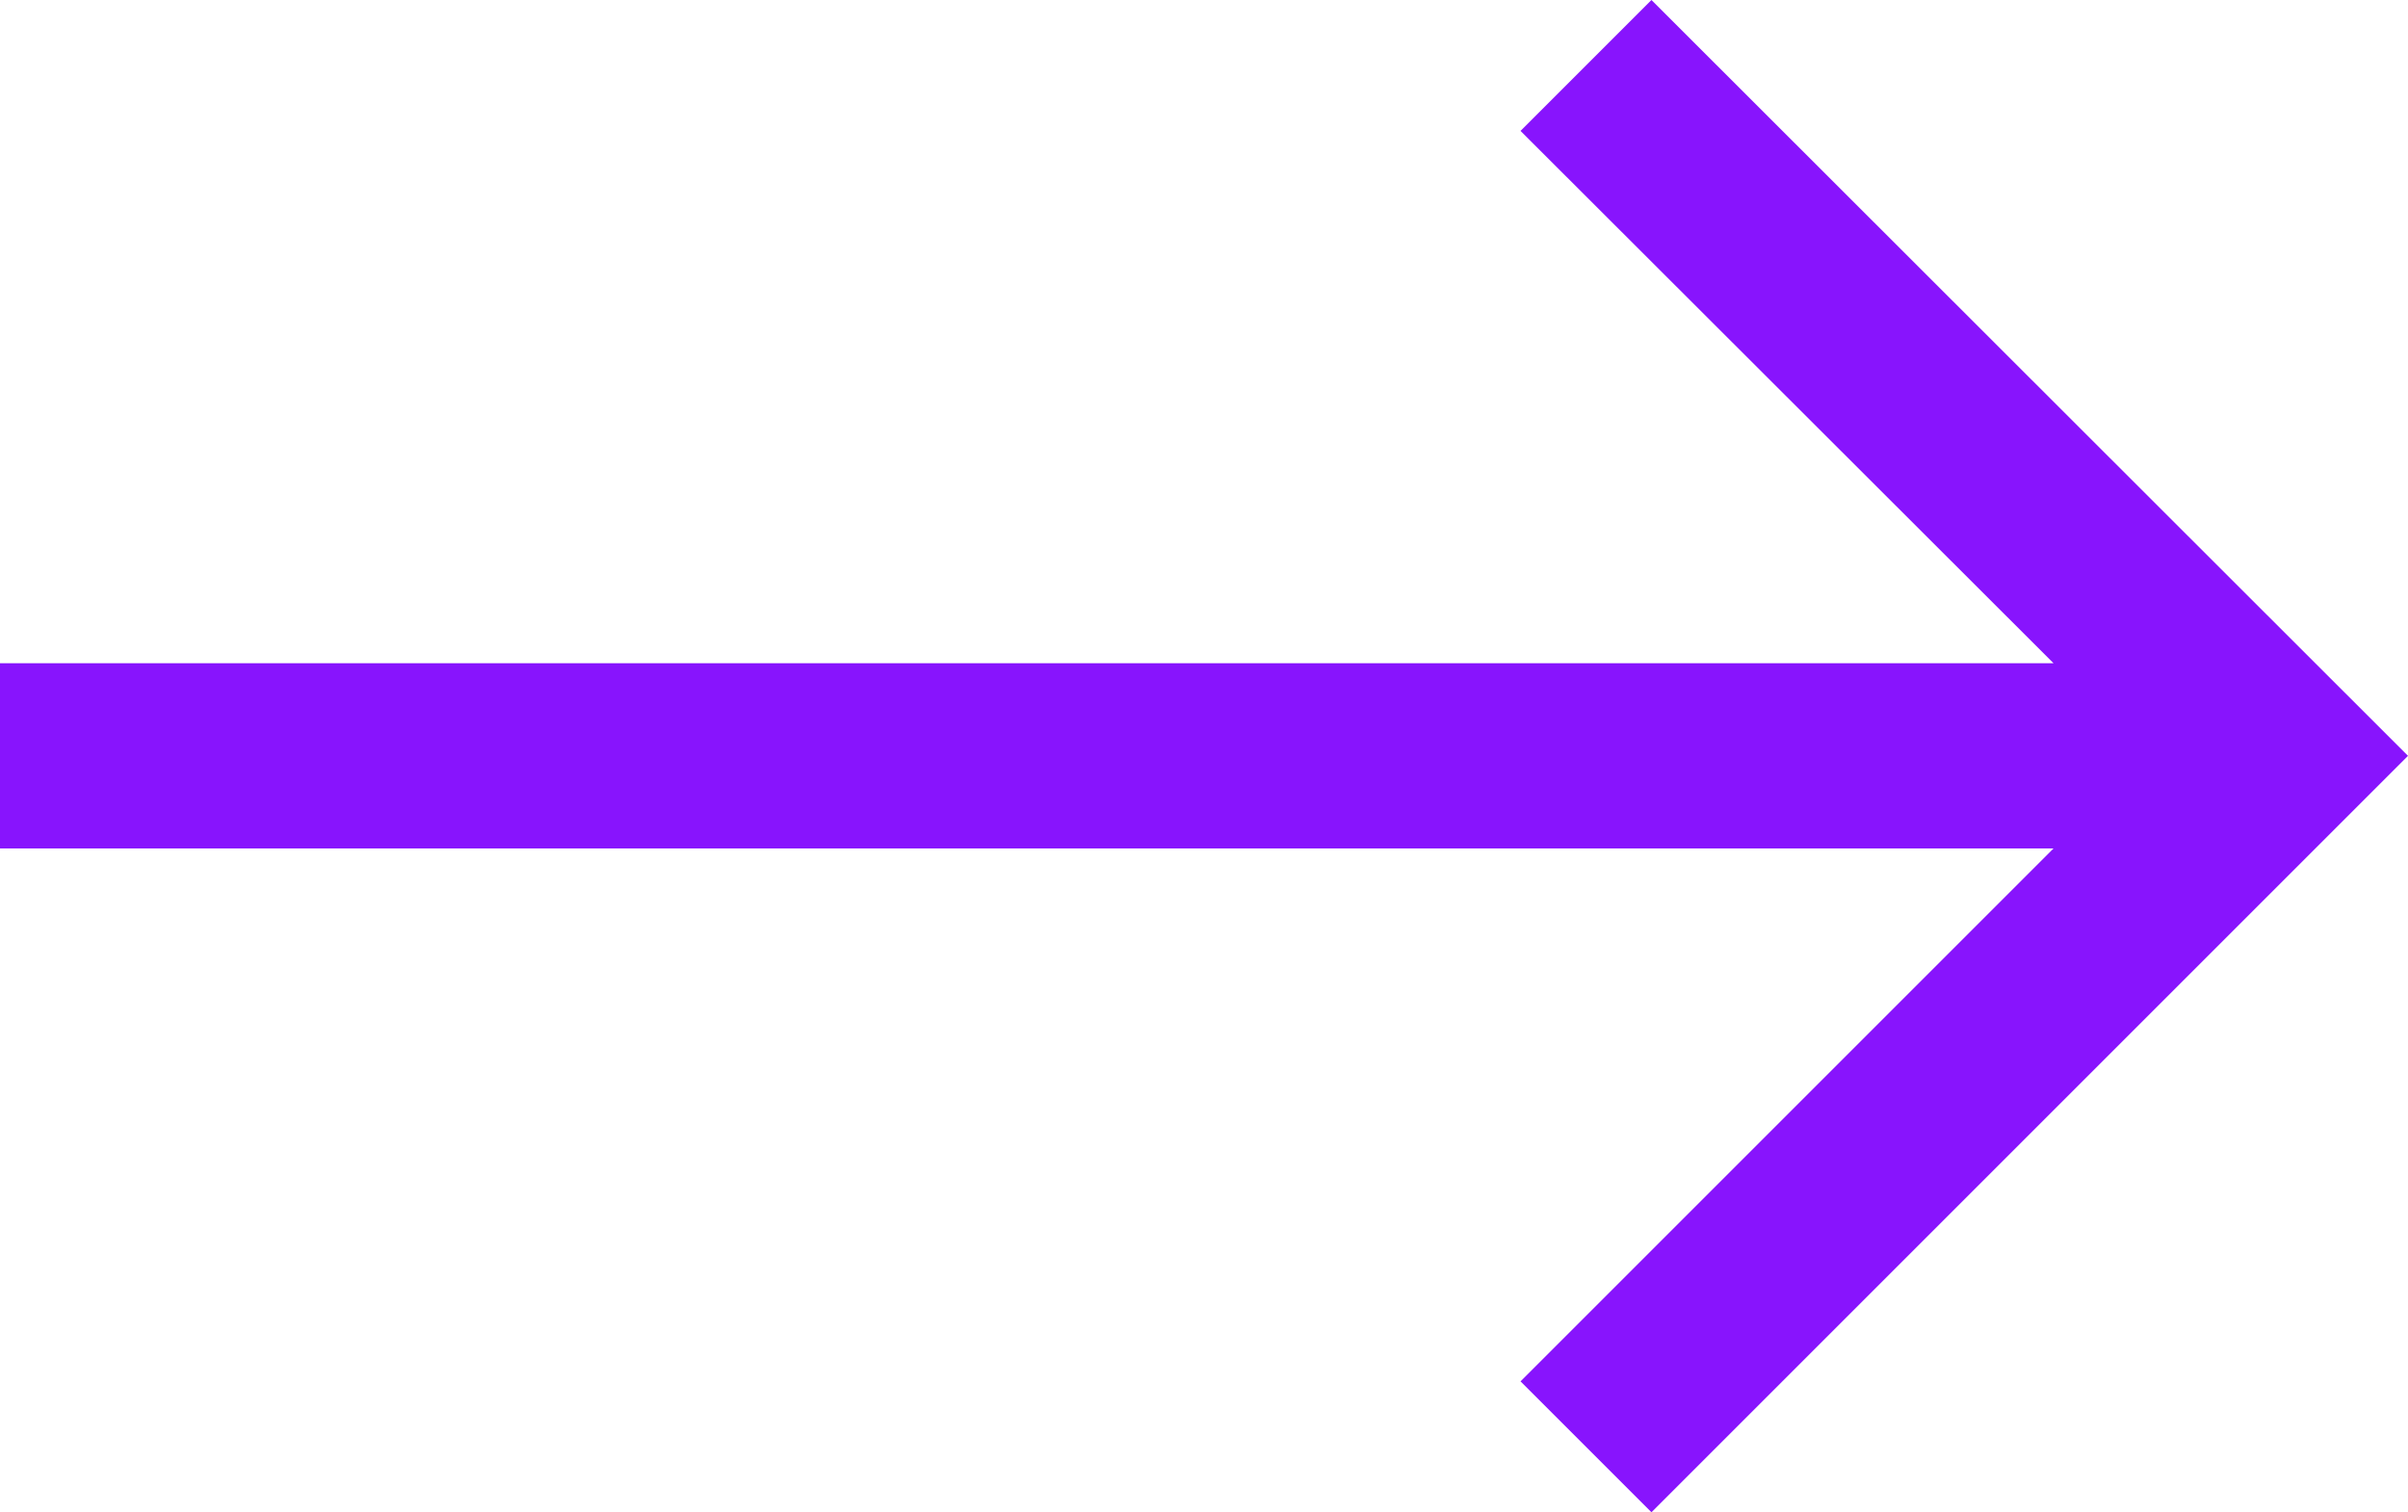 <?xml version="1.0" encoding="UTF-8"?> <svg xmlns="http://www.w3.org/2000/svg" viewBox="0 0 38.99 24.49"> <defs> <style>.cls-1{fill:#8814fd;}</style> </defs> <title>стрвправоф</title> <g id="Слой_2" data-name="Слой 2"> <g id="Слой_1-2" data-name="Слой 1"> <polygon class="cls-1" points="26.74 0 24.62 2.12 33.25 10.74 0 10.74 0 13.74 33.25 13.74 24.62 22.37 26.74 24.49 38.99 12.24 26.74 0"></polygon> </g> </g> </svg> 